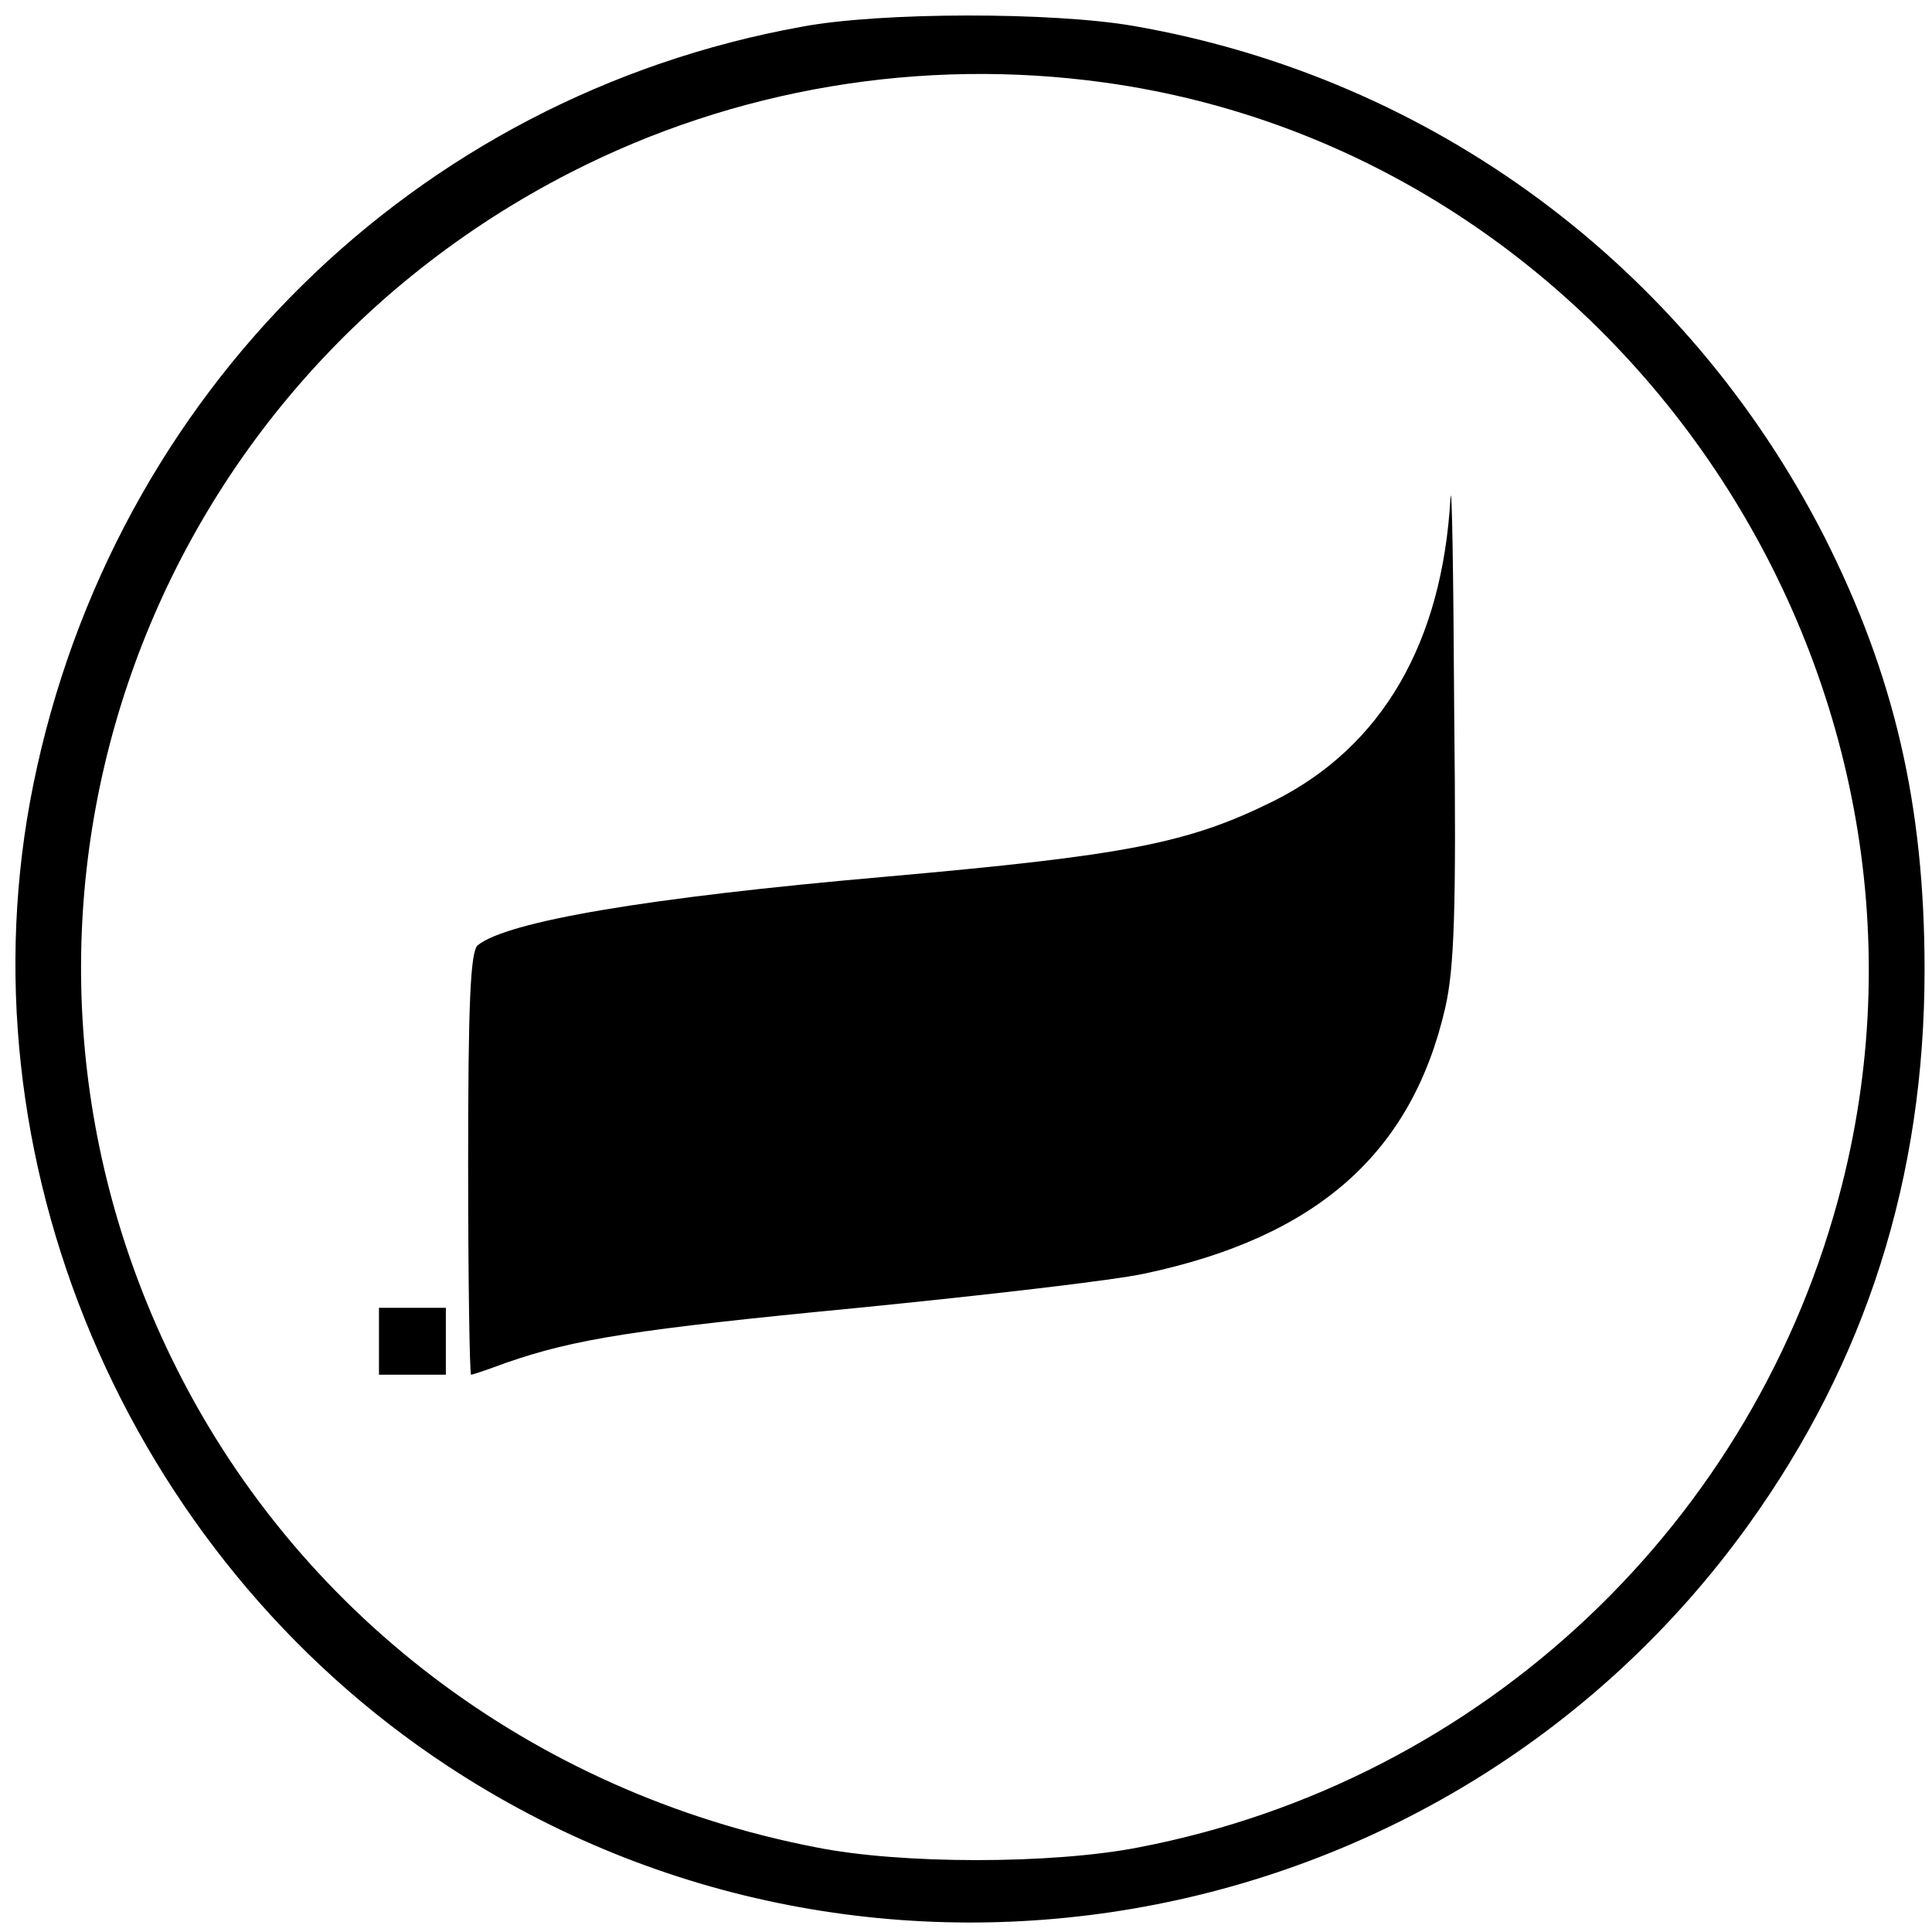 <?xml version="1.0" standalone="no"?>
<!DOCTYPE svg PUBLIC "-//W3C//DTD SVG 20010904//EN"
 "http://www.w3.org/TR/2001/REC-SVG-20010904/DTD/svg10.dtd">
<svg version="1.0" xmlns="http://www.w3.org/2000/svg"
 width="260pt" height="260pt" viewBox="0 0 260 260"
 preserveAspectRatio="xMidYMid meet">
<g transform="translate(0,260) scale(0.1,-0.1)"
fill="#000000" stroke="none">
<path d="M1079 2564 c-521 -94 -927 -494 -1034 -1019 -102 -501 124 -1037 558
-1322 573 -377 1348 -234 1750 325 158 220 237 467 237 747 0 222 -41 397
-135 583 -186 364 -527 617 -929 687 -109 19 -341 19 -447 -1z m407 -75 c695
-96 1166 -799 993 -1483 -115 -455 -484 -803 -946 -892 -117 -23 -321 -23
-435 0 -382 74 -702 317 -868 660 -286 590 -48 1294 538 1594 221 113 472 155
718 121z"/>
<path d="M1952 1930 c-11 -195 -92 -335 -238 -408 -115 -57 -197 -73 -524
-102 -320 -28 -507 -60 -547 -92 -10 -8 -13 -79 -13 -294 0 -156 2 -284 4
-284 2 0 23 7 47 16 92 32 173 45 474 74 171 17 344 37 385 46 232 49 360 162
405 358 12 53 15 129 12 398 -1 183 -3 313 -5 288z"/>
<path d="M510 795 l0 -45 45 0 45 0 0 45 0 45 -45 0 -45 0 0 -45z"/>
</g>
</svg>

